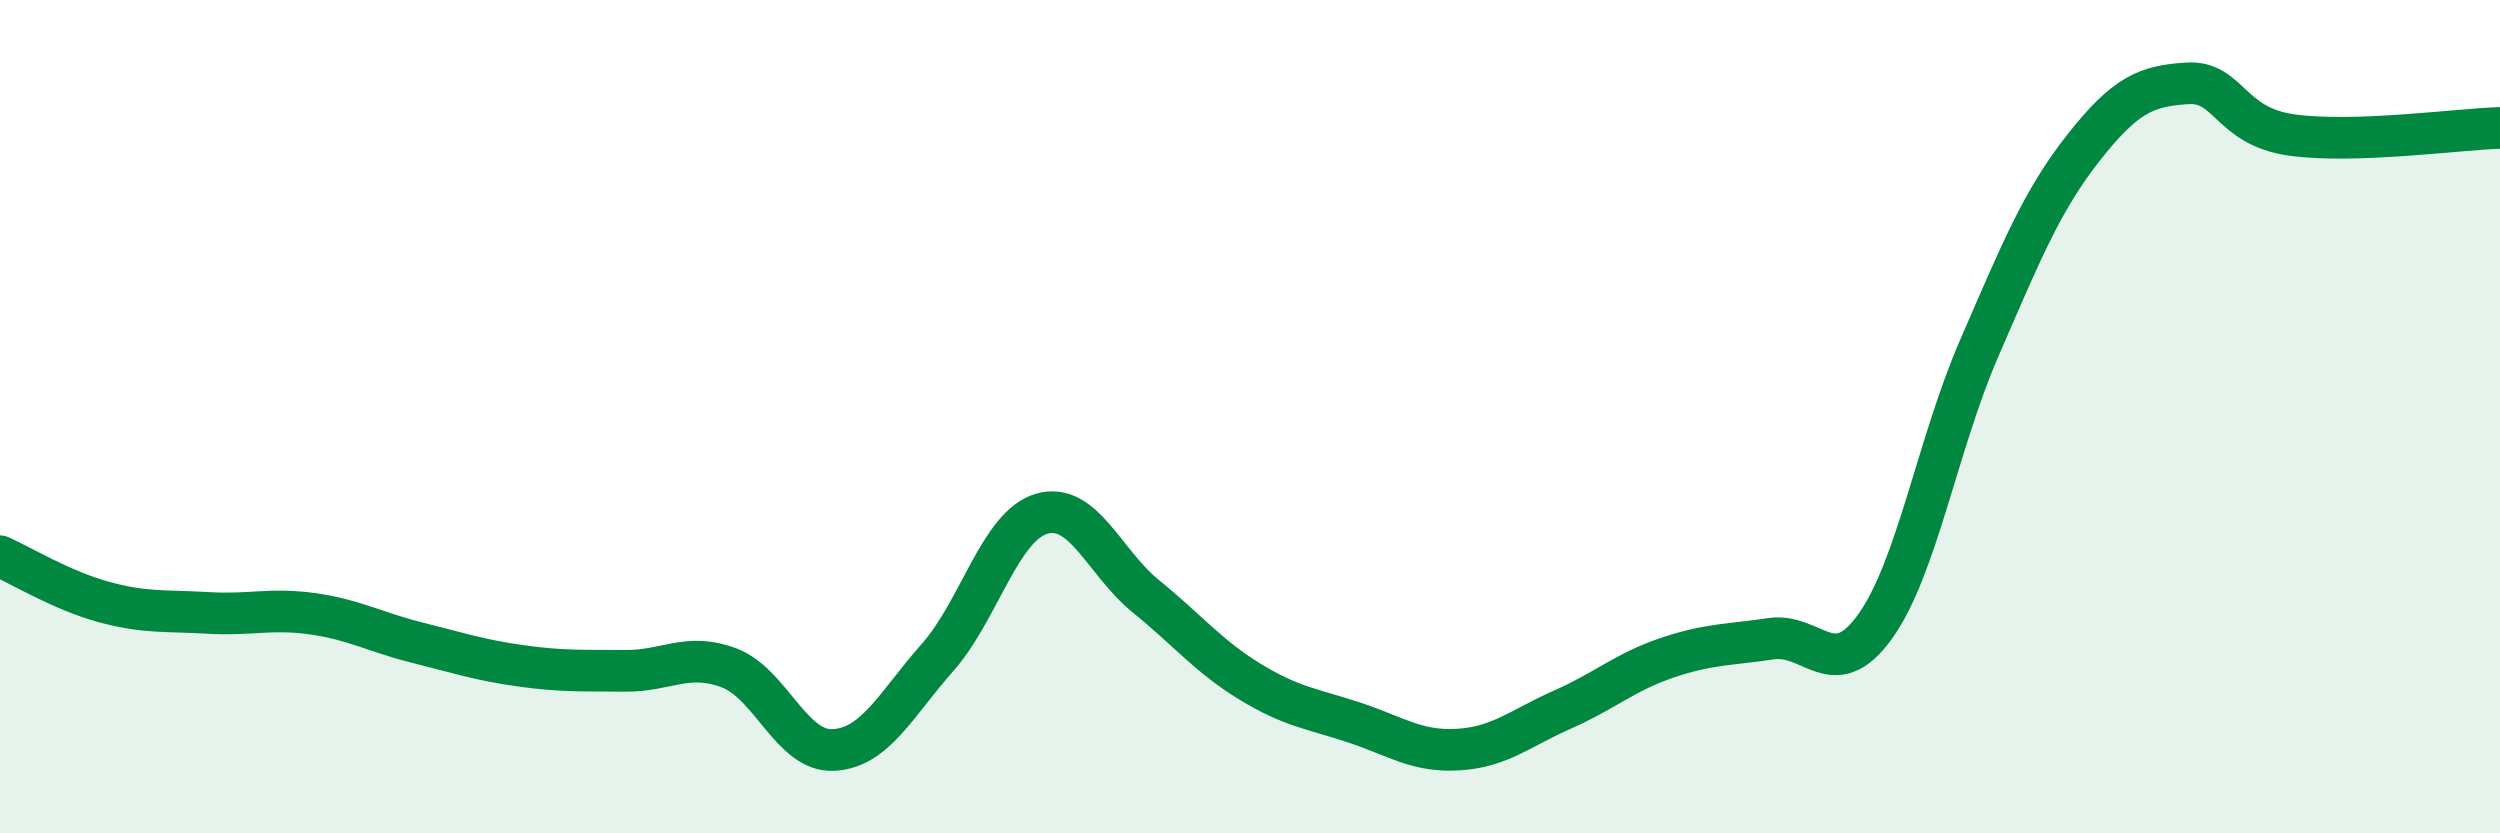 
    <svg width="60" height="20" viewBox="0 0 60 20" xmlns="http://www.w3.org/2000/svg">
      <path
        d="M 0,13.35 C 0.5,13.57 1.5,14.18 2.5,14.45 C 3.5,14.72 4,14.65 5,14.71 C 6,14.77 6.5,14.59 7.5,14.73 C 8.5,14.87 9,15.17 10,15.42 C 11,15.67 11.5,15.84 12.5,15.98 C 13.5,16.12 14,16.09 15,16.1 C 16,16.11 16.5,15.65 17.5,16.03 C 18.5,16.41 19,18.05 20,18 C 21,17.95 21.5,16.91 22.5,15.78 C 23.5,14.65 24,12.62 25,12.33 C 26,12.04 26.5,13.5 27.5,14.31 C 28.5,15.12 29,15.75 30,16.36 C 31,16.97 31.5,17.01 32.5,17.34 C 33.5,17.67 34,18.05 35,17.99 C 36,17.93 36.5,17.47 37.5,17.03 C 38.5,16.59 39,16.13 40,15.79 C 41,15.45 41.5,15.48 42.5,15.33 C 43.5,15.18 44,16.43 45,15.04 C 46,13.65 46.5,10.66 47.5,8.36 C 48.5,6.06 49,4.82 50,3.55 C 51,2.28 51.5,2.06 52.5,2 C 53.5,1.94 53.5,3.03 55,3.24 C 56.5,3.45 59,3.1 60,3.07L60 20L0 20Z"
        fill="#008740"
        opacity="0.1"
        stroke-linecap="round"
        stroke-linejoin="round"
      />
      <path
        d="M 0,13.35 C 0.5,13.57 1.5,14.18 2.5,14.45 C 3.5,14.72 4,14.65 5,14.71 C 6,14.77 6.5,14.59 7.5,14.73 C 8.5,14.87 9,15.17 10,15.42 C 11,15.67 11.5,15.84 12.5,15.98 C 13.5,16.12 14,16.09 15,16.1 C 16,16.11 16.5,15.65 17.5,16.03 C 18.5,16.41 19,18.05 20,18 C 21,17.95 21.5,16.91 22.5,15.78 C 23.5,14.65 24,12.62 25,12.33 C 26,12.04 26.5,13.5 27.5,14.31 C 28.5,15.12 29,15.75 30,16.36 C 31,16.97 31.5,17.01 32.5,17.34 C 33.5,17.67 34,18.05 35,17.99 C 36,17.93 36.5,17.47 37.5,17.03 C 38.5,16.59 39,16.13 40,15.79 C 41,15.45 41.5,15.48 42.5,15.33 C 43.5,15.18 44,16.43 45,15.04 C 46,13.65 46.5,10.66 47.5,8.36 C 48.5,6.06 49,4.82 50,3.55 C 51,2.28 51.5,2.06 52.5,2 C 53.5,1.94 53.5,3.03 55,3.24 C 56.5,3.45 59,3.1 60,3.07"
        stroke="#008740"
        stroke-width="1"
        fill="none"
        stroke-linecap="round"
        stroke-linejoin="round"
      />
    </svg>
  